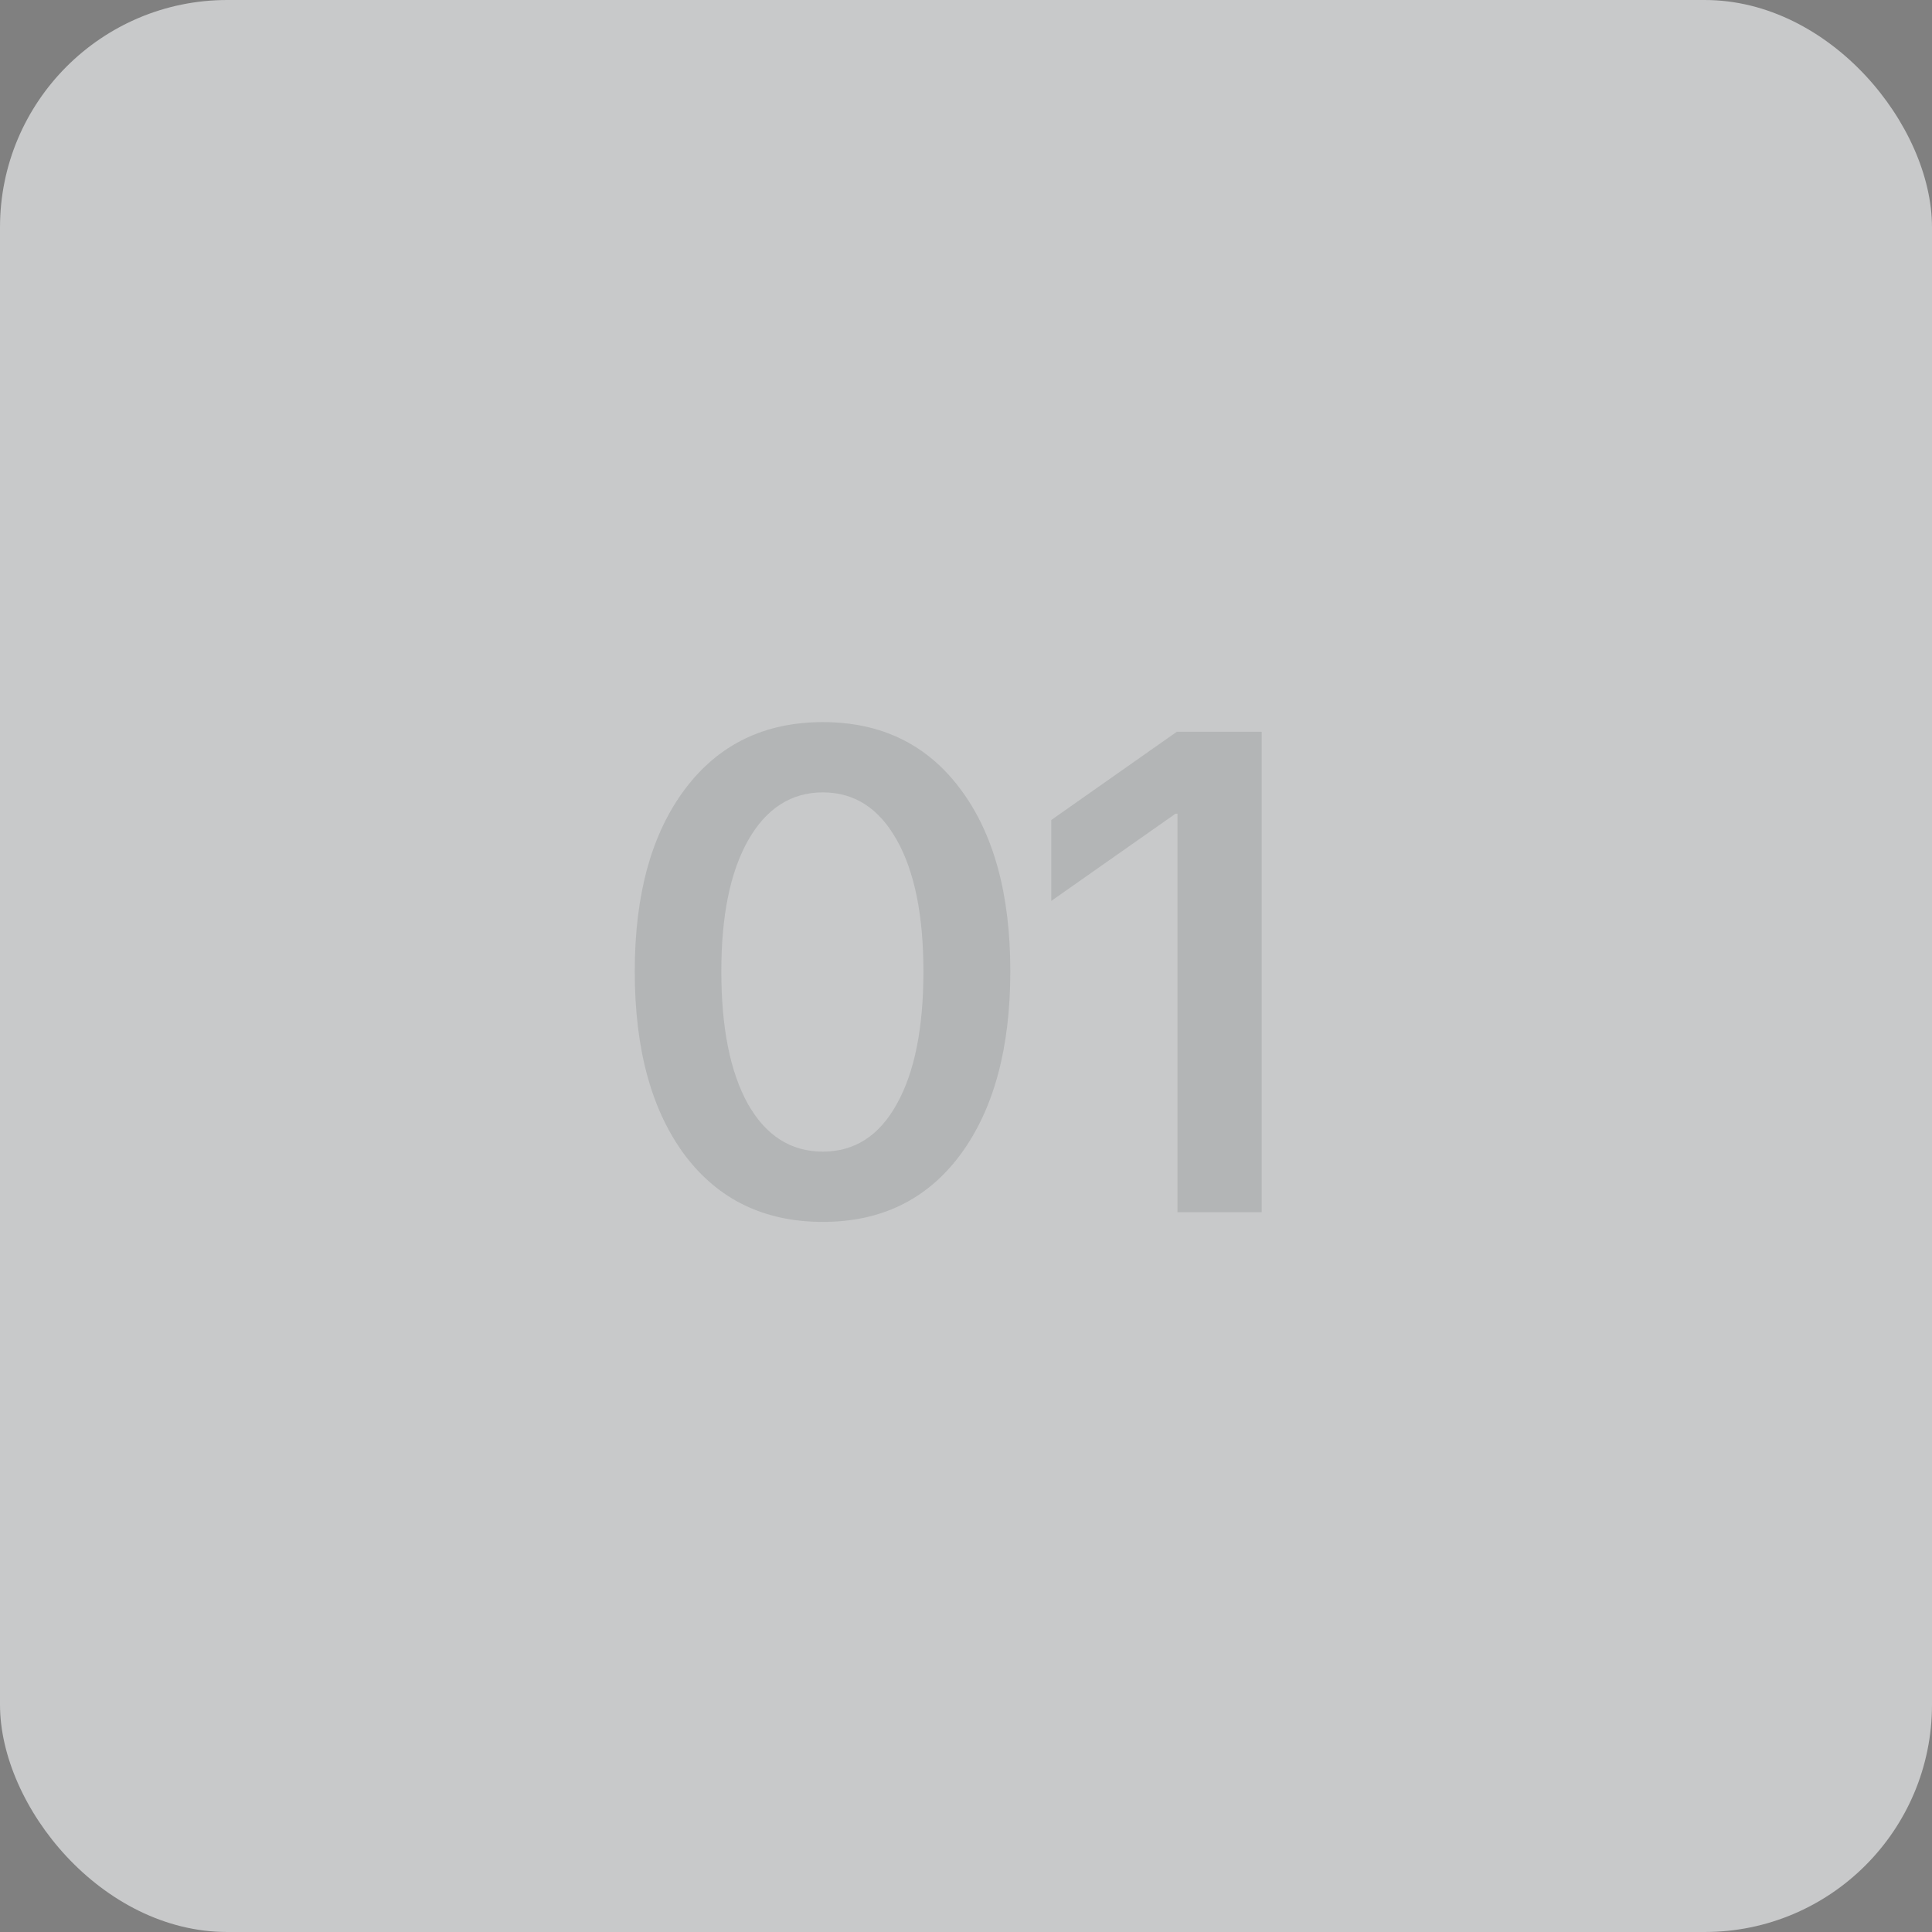 <?xml version="1.0" encoding="UTF-8"?> <svg xmlns="http://www.w3.org/2000/svg" width="51" height="51" viewBox="0 0 51 51" fill="none"><rect x="0" y="0" width="51" height="51" fill="#808080" stroke="none"/><rect width="51" height="51" rx="6" fill="#F3F5F6" fill-opacity="0.62"></rect><path d="M21.722 32.255C20.175 32.255 18.959 31.666 18.074 30.488C17.195 29.305 16.756 27.69 16.756 25.645C16.756 23.612 17.198 22.007 18.083 20.829C18.968 19.651 20.181 19.062 21.722 19.062C23.263 19.062 24.473 19.651 25.352 20.829C26.23 22.001 26.67 23.604 26.67 25.637C26.67 27.676 26.23 29.29 25.352 30.48C24.473 31.663 23.263 32.255 21.722 32.255ZM21.722 30.4C22.56 30.4 23.21 29.981 23.673 29.144C24.142 28.306 24.376 27.14 24.376 25.645C24.376 24.163 24.142 23.006 23.673 22.174C23.204 21.336 22.554 20.917 21.722 20.917C20.89 20.917 20.233 21.336 19.753 22.174C19.278 23.012 19.041 24.166 19.041 25.637C19.041 27.131 19.275 28.3 19.744 29.144C20.219 29.981 20.878 30.4 21.722 30.4ZM31.082 32V21.48H31.03L27.751 23.782V21.646L31.065 19.317H33.306V32H31.082Z" fill="#2A2E33" fill-opacity="0.13"></path></svg> 